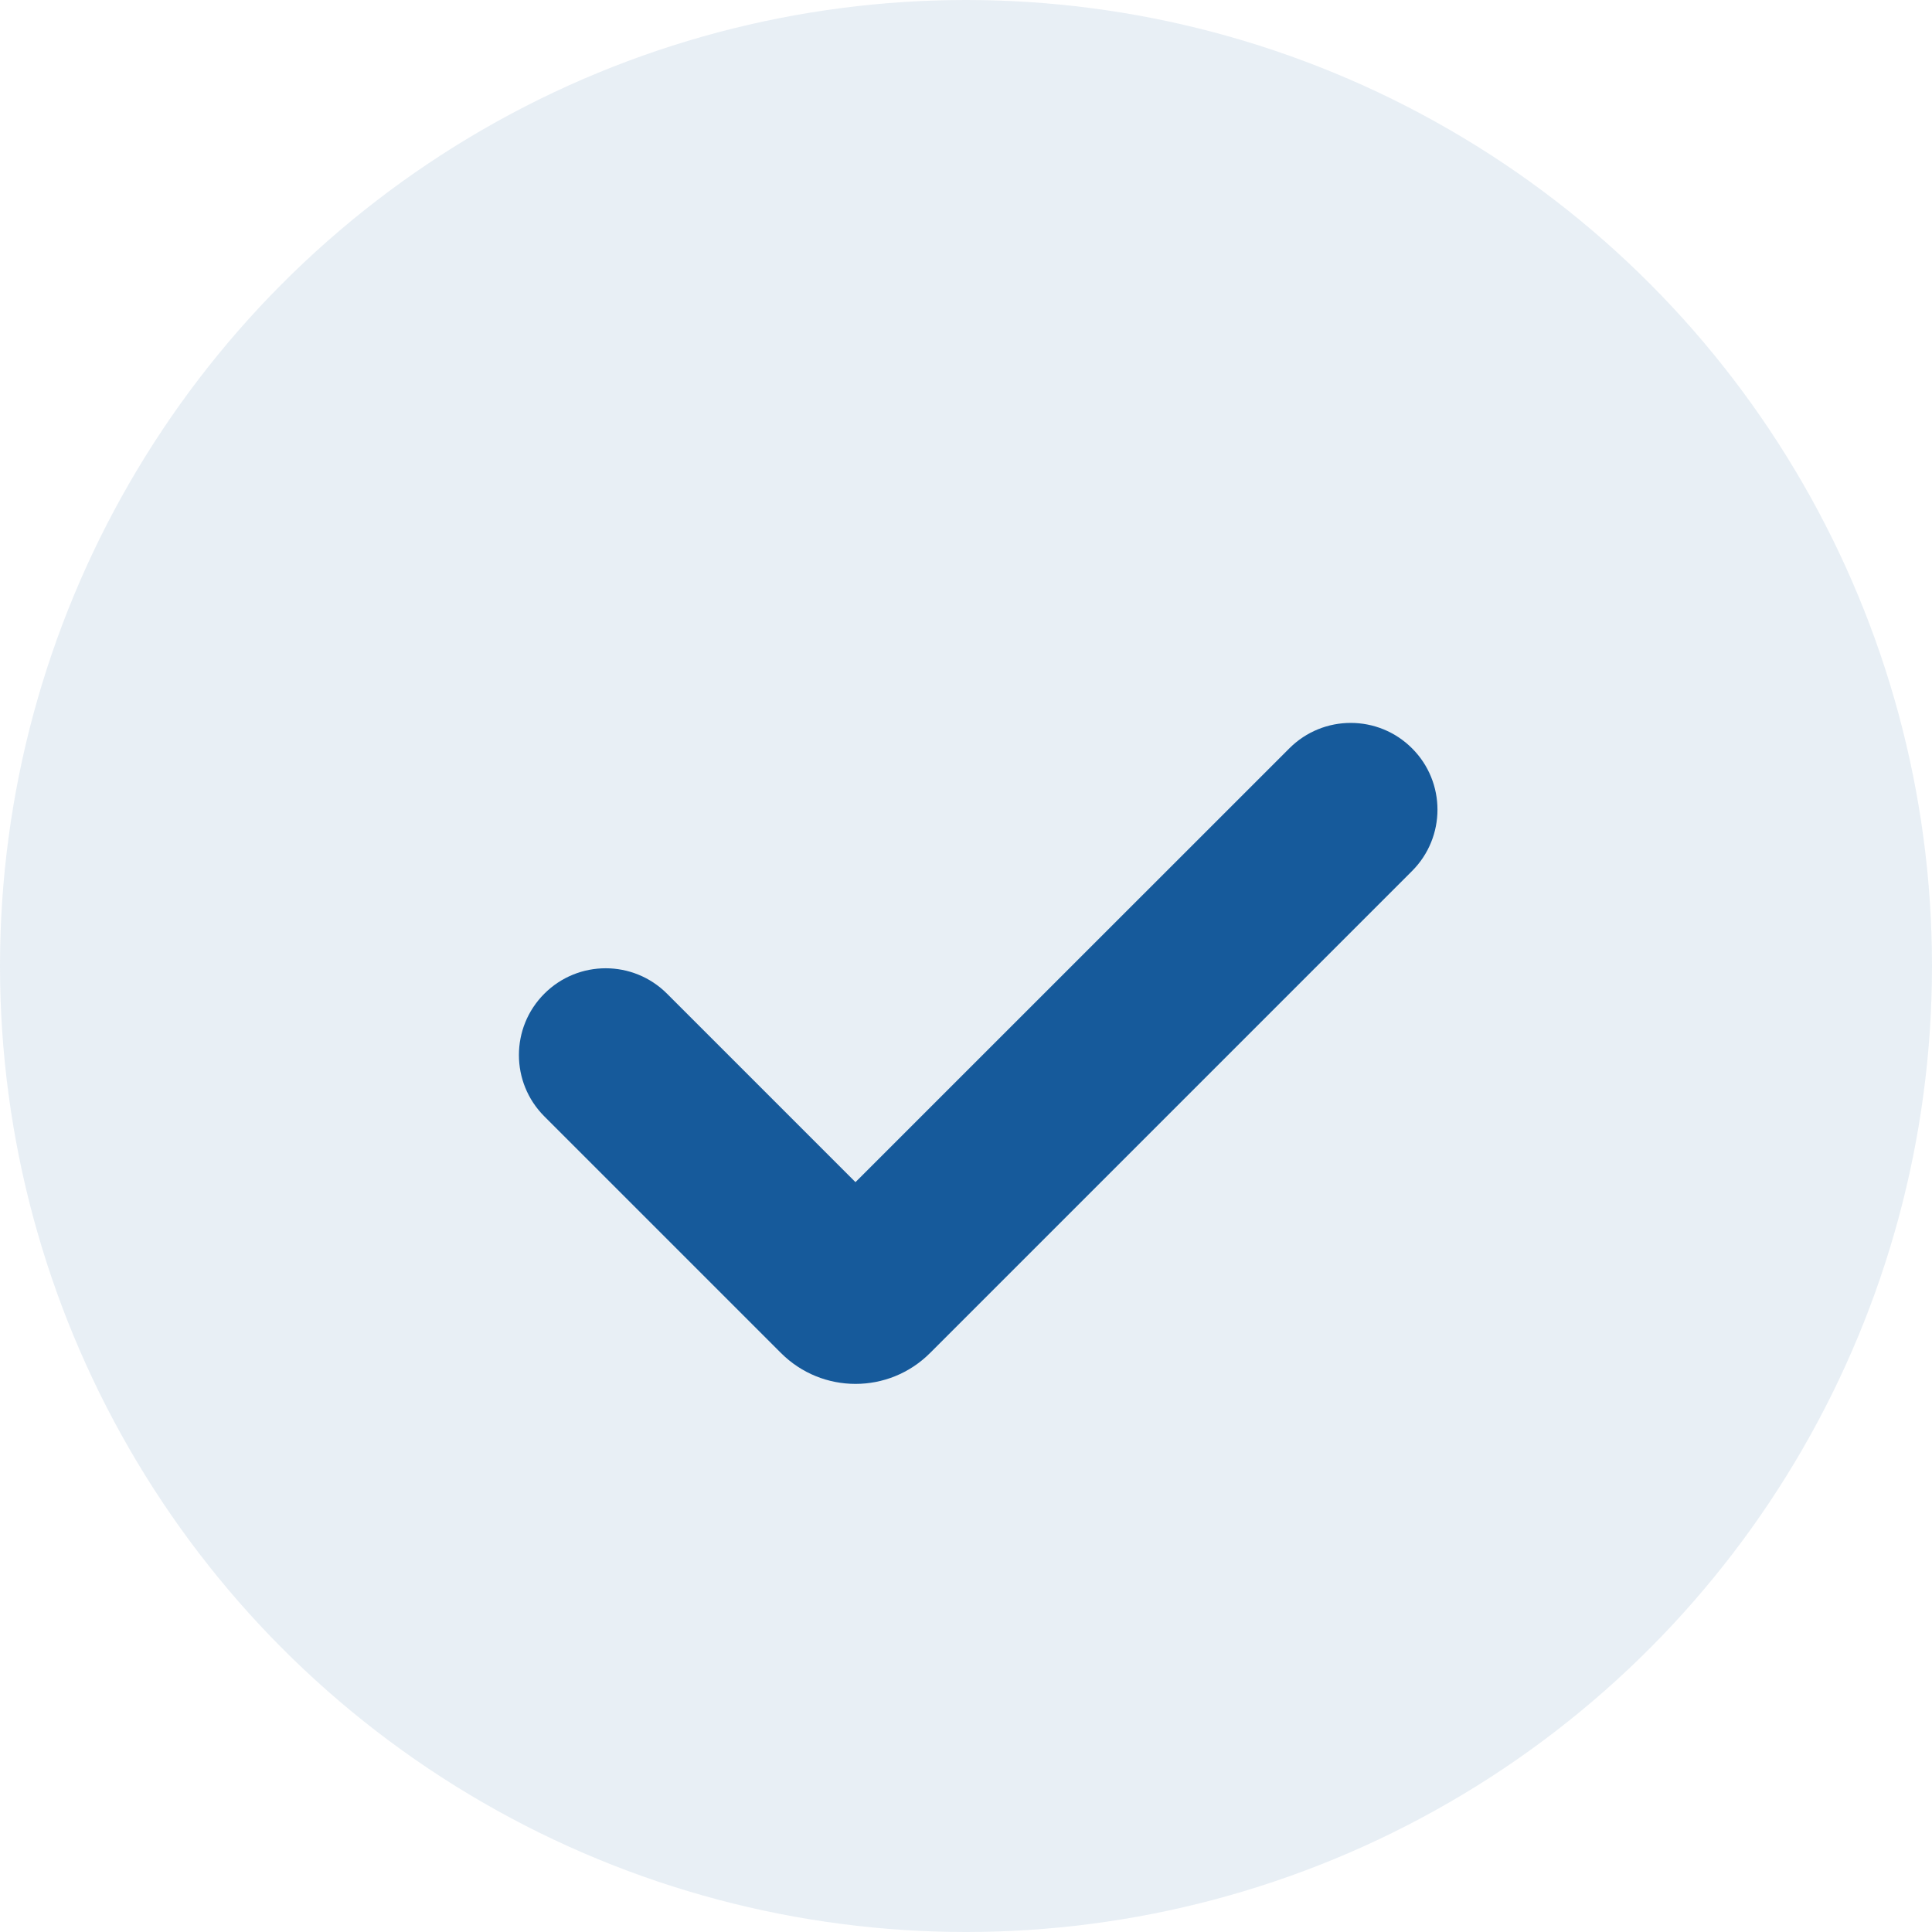 <svg width="24" height="24" viewBox="0 0 24 24" fill="none" xmlns="http://www.w3.org/2000/svg">
<circle cx="12" cy="12" r="12" fill="#165A9B" fill-opacity="0.1"/>
<path d="M17.541 10.82L11.553 16.808C11.042 17.319 10.213 17.319 9.702 16.808L6.762 13.868C6.341 13.447 6.341 12.765 6.762 12.344C7.183 11.923 7.865 11.923 8.286 12.344L10.627 14.685L16.017 9.296C16.438 8.875 17.12 8.875 17.541 9.296C17.962 9.716 17.962 10.399 17.541 10.82Z" fill="#165A9B"/>
</svg>

